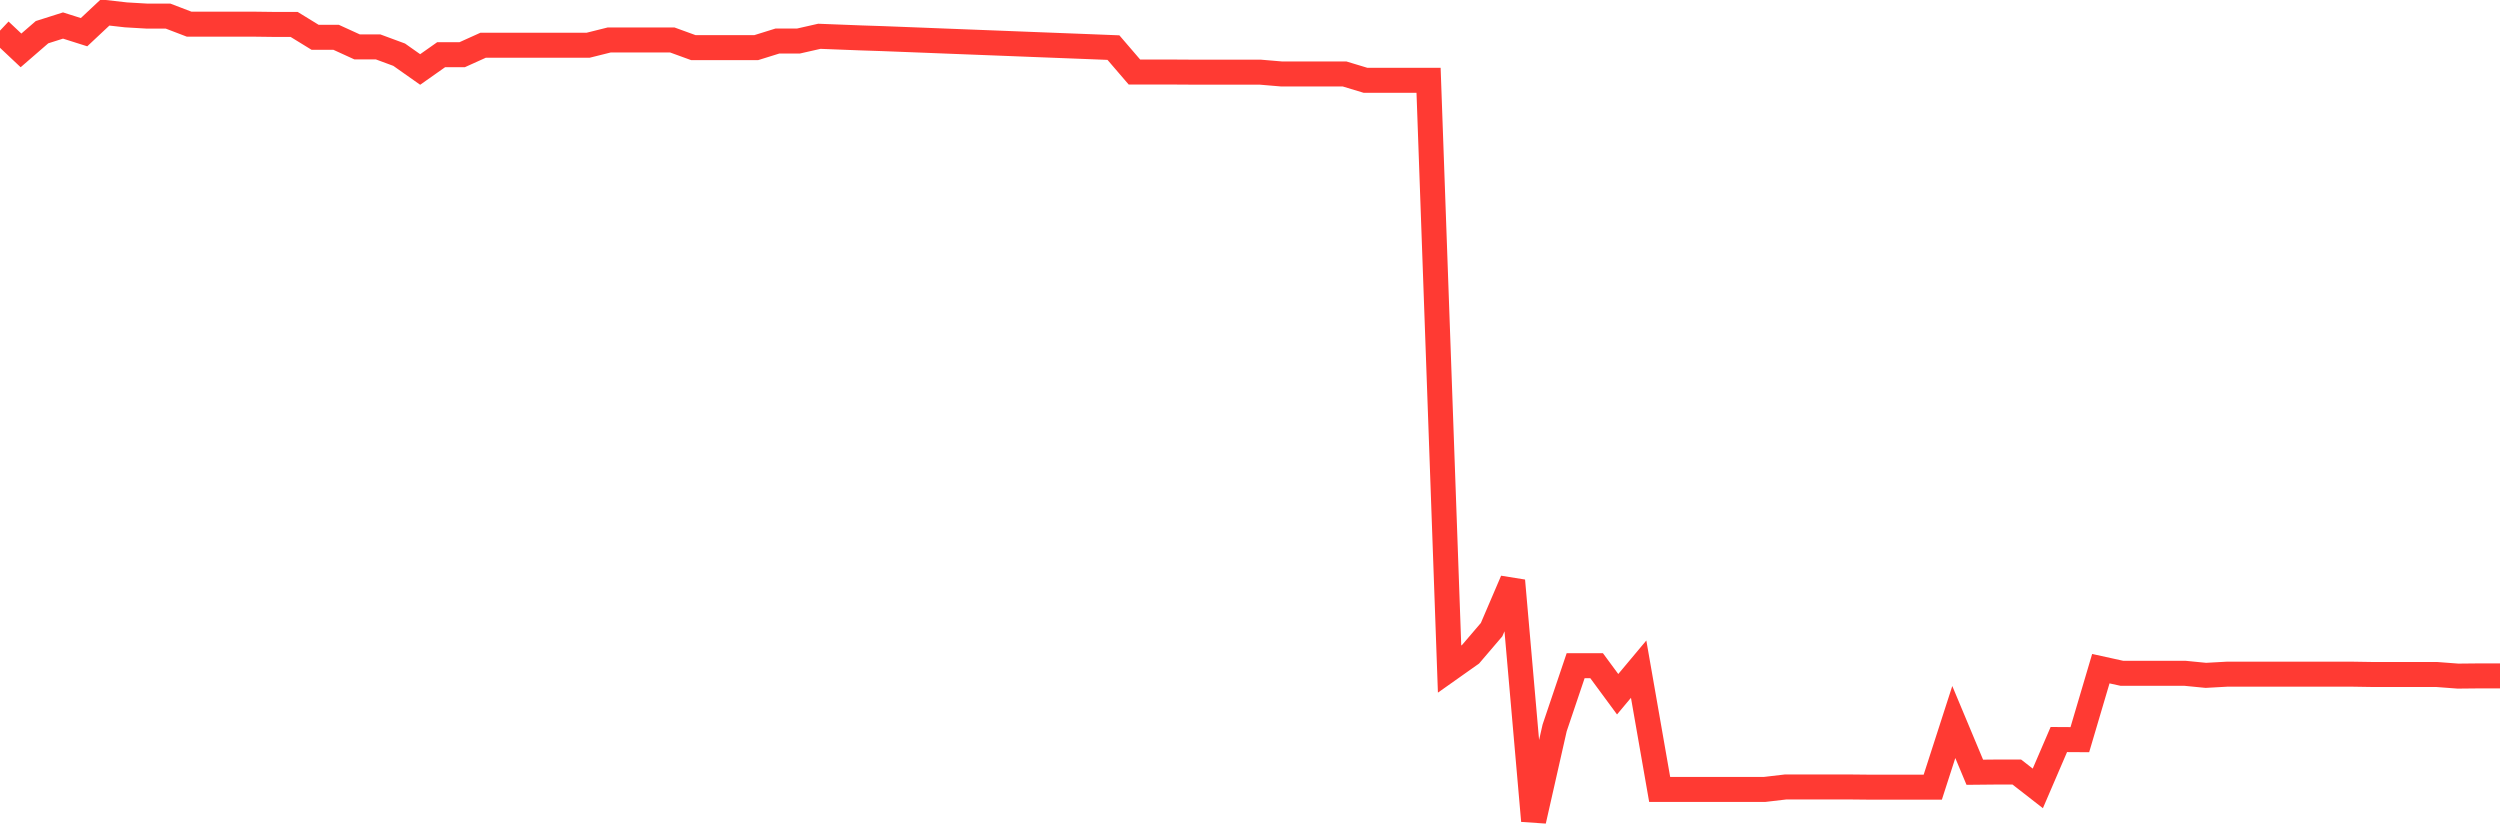 <svg
  xmlns="http://www.w3.org/2000/svg"
  xmlns:xlink="http://www.w3.org/1999/xlink"
  width="120"
  height="40"
  viewBox="0 0 120 40"
  preserveAspectRatio="none"
>
  <polyline
    points="0,1.47 1.008,2.419 2.017,1.545 3.025,1.225 4.034,1.545 5.042,0.6 6.05,0.714 7.059,0.773 8.067,0.773 9.076,1.159 10.084,1.159 11.092,1.159 12.101,1.159 13.109,1.172 14.118,1.172 15.126,1.791 16.134,1.791 17.143,2.252 18.151,2.252 19.16,2.625 20.168,3.335 21.176,2.625 22.185,2.625 23.193,2.17 24.202,2.17 25.21,2.17 26.218,2.17 27.227,2.17 28.235,2.17 29.244,1.918 30.252,1.918 31.261,1.918 32.269,1.918 33.277,2.285 34.286,2.285 35.294,2.285 36.303,2.285 37.311,1.971 38.319,1.971 39.328,1.742 40.336,1.781 41.345,1.82 42.353,1.853 43.361,1.892 44.37,1.931 45.378,1.971 46.387,2.01 47.395,2.049 48.403,2.088 49.412,2.128 50.42,2.167 51.429,2.206 52.437,2.245 53.445,2.285 54.454,3.459 55.462,3.459 56.471,3.459 57.479,3.465 58.487,3.465 59.496,3.465 60.504,3.465 61.513,3.55 62.521,3.55 63.529,3.55 64.538,3.55 65.546,3.855 66.555,3.855 67.563,3.855 68.571,3.855 69.58,32.116 70.588,31.403 71.597,30.222 72.605,27.87 73.613,39.4 74.622,34.942 75.63,31.955 76.639,31.955 77.647,33.323 78.655,32.119 79.664,37.892 80.672,37.892 81.681,37.892 82.689,37.892 83.697,37.892 84.706,37.892 85.714,37.774 86.723,37.774 87.731,37.774 88.739,37.774 89.748,37.784 90.756,37.784 91.765,37.784 92.773,37.784 93.782,34.657 94.79,37.068 95.798,37.058 96.807,37.058 97.815,37.843 98.824,35.498 99.832,35.504 100.84,32.096 101.849,32.318 102.857,32.318 103.866,32.318 104.874,32.318 105.882,32.417 106.891,32.361 107.899,32.361 108.908,32.361 109.916,32.361 110.924,32.361 111.933,32.361 112.941,32.361 113.95,32.377 114.958,32.377 115.966,32.377 116.975,32.377 117.983,32.453 118.992,32.443 120,32.443"
    fill="none"
    stroke="#ff3a33"
    stroke-width="1.2"
  >
  </polyline>
</svg>